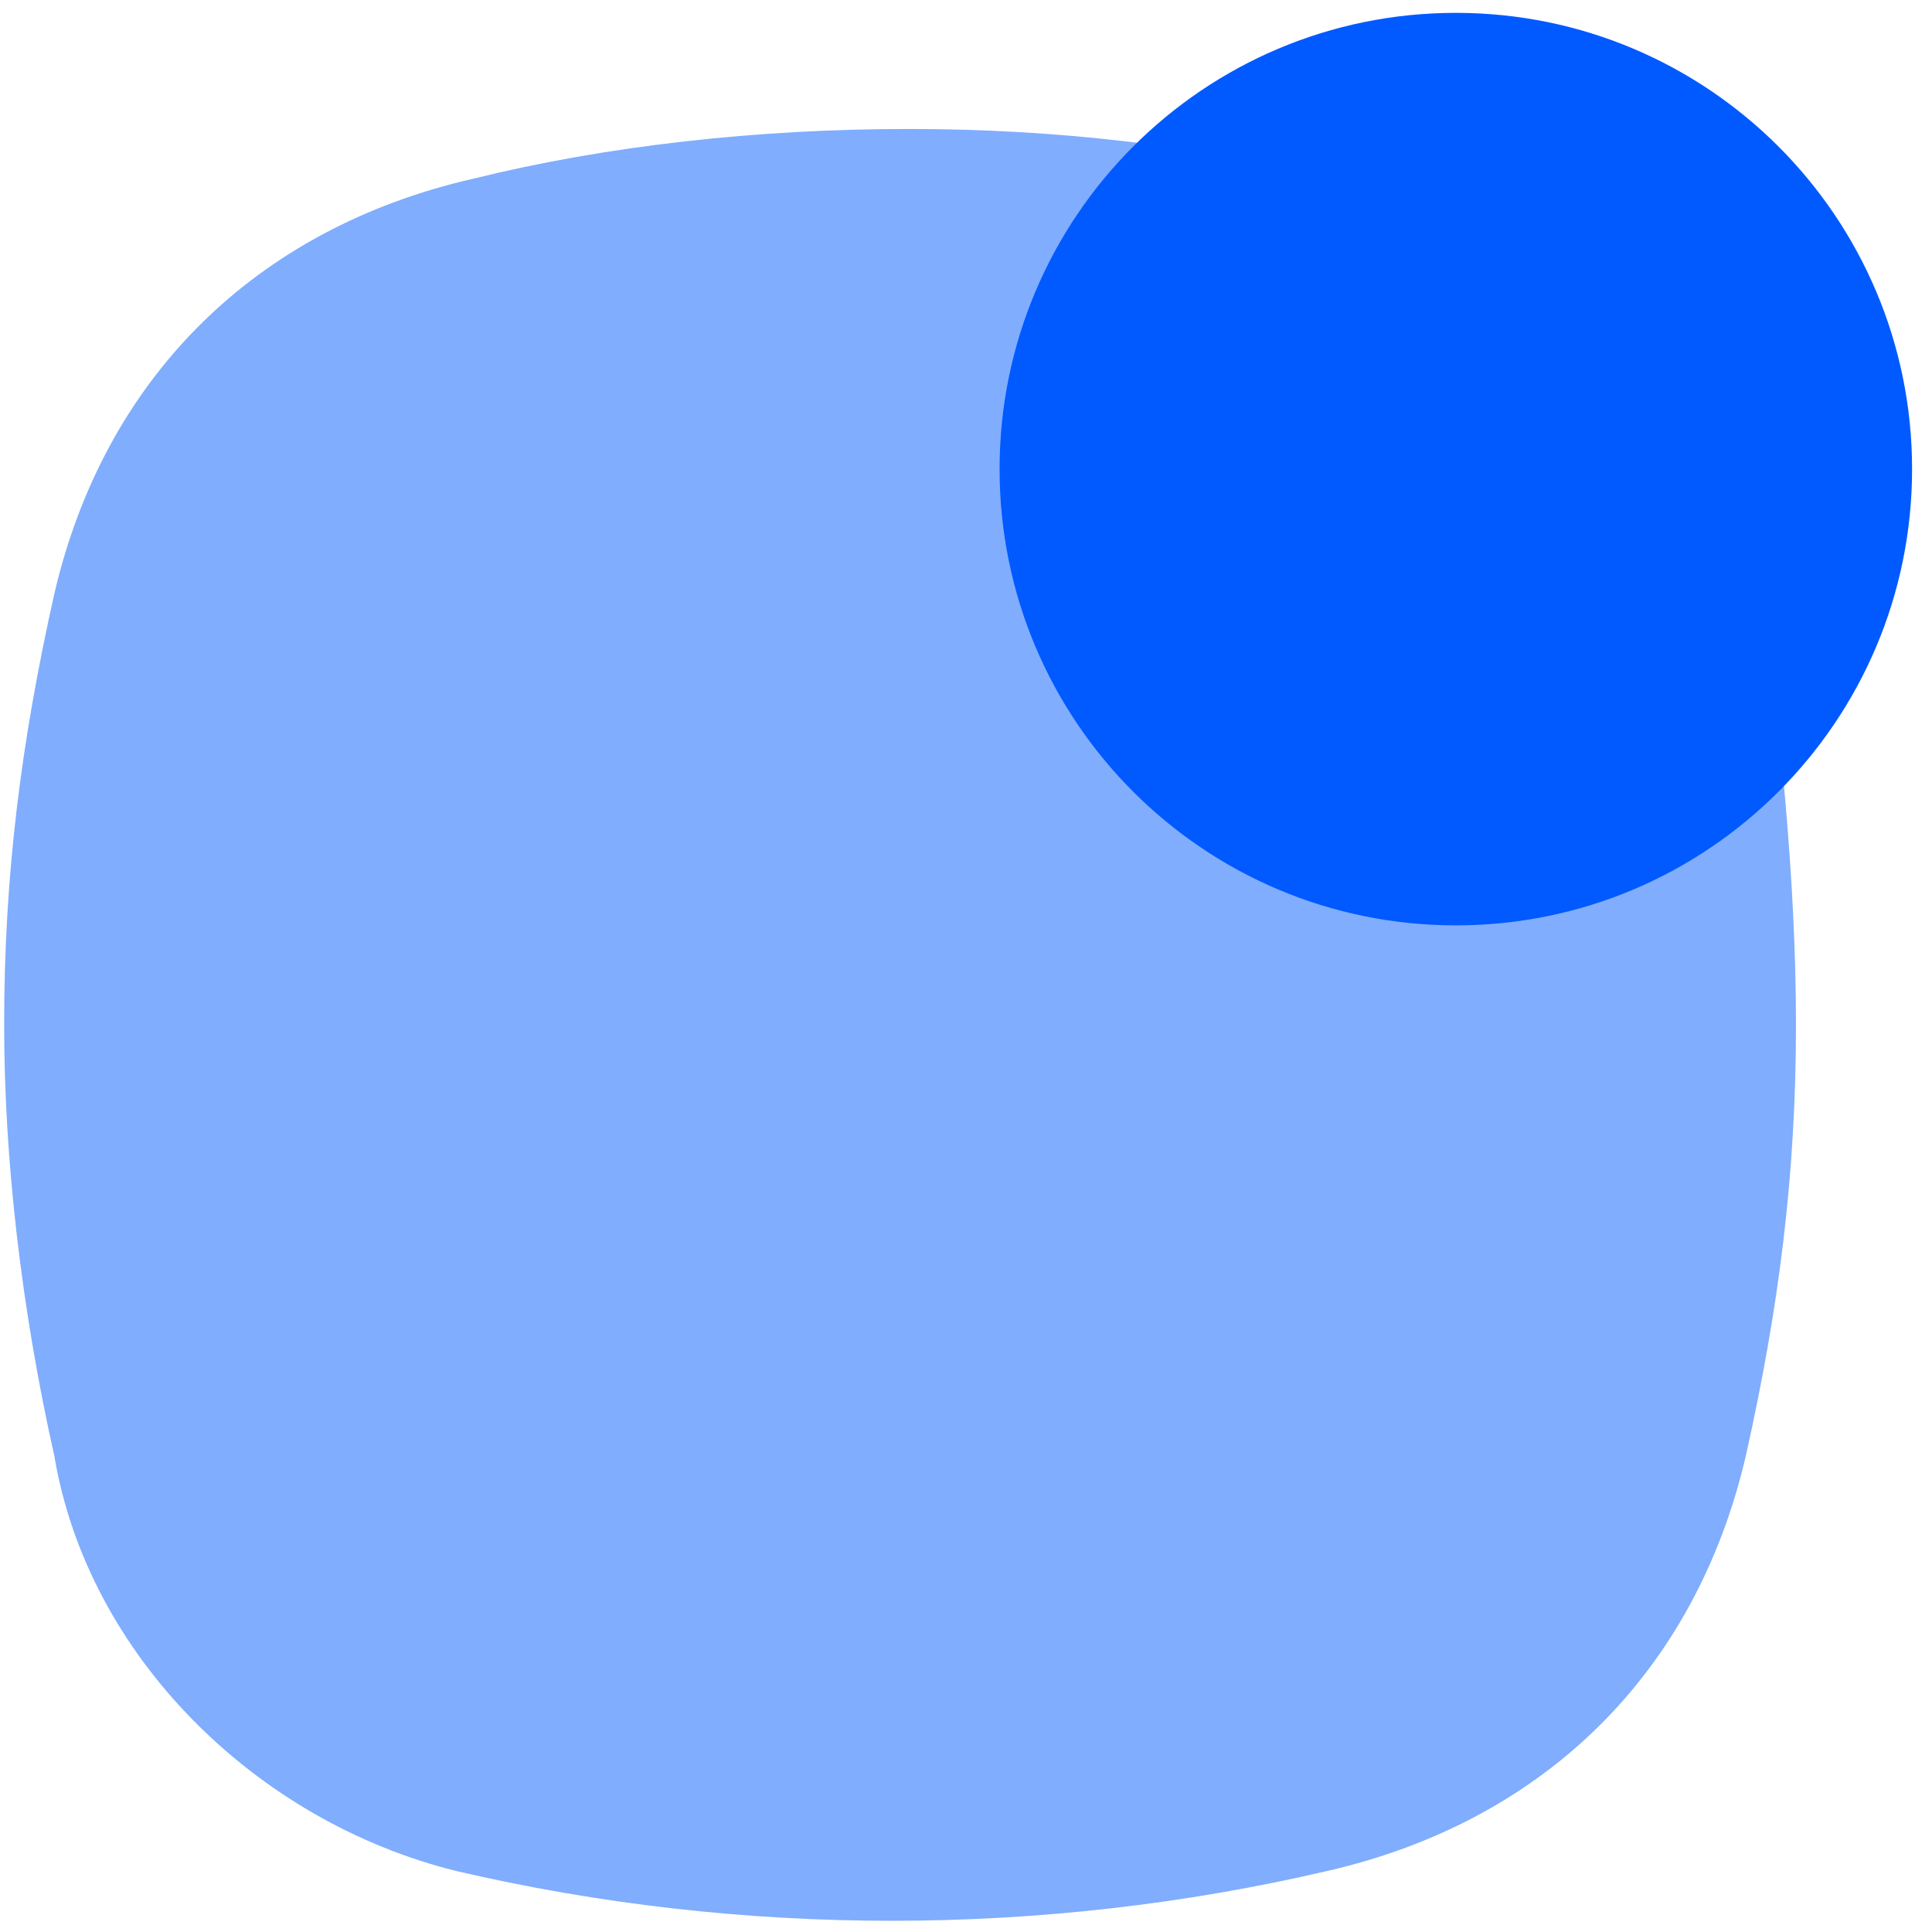 <svg width="300" height="300" viewBox="0 0 300 300" fill="none" xmlns="http://www.w3.org/2000/svg">
<path d="M278.876 159.143C278.876 182.33 276.274 202.939 271.076 226.126C263.273 259.617 239.871 282.802 206.068 290.53C161.863 300.835 115.057 300.835 70.852 290.53C39.649 282.802 13.646 257.039 8.445 226.126C3.245 202.939 0.645 179.753 0.645 159.143C0.645 135.958 3.245 115.348 8.445 92.162C16.246 58.672 39.649 35.486 73.453 27.757C94.255 22.605 117.658 20.028 141.06 20.028C164.462 20.028 185.265 22.605 208.667 27.757C242.471 35.486 265.875 58.672 273.675 92.162C276.274 112.772 278.876 135.958 278.876 159.143Z" fill="#80ADFD"/>
<path d="M226.061 143.689C265.188 143.689 296.906 111.97 296.906 72.843C296.906 33.716 265.188 1.997 226.061 1.997C186.934 1.997 155.215 33.716 155.215 72.843C155.215 111.97 186.934 143.689 226.061 143.689Z" fill="#005AFF"/>
</svg>

